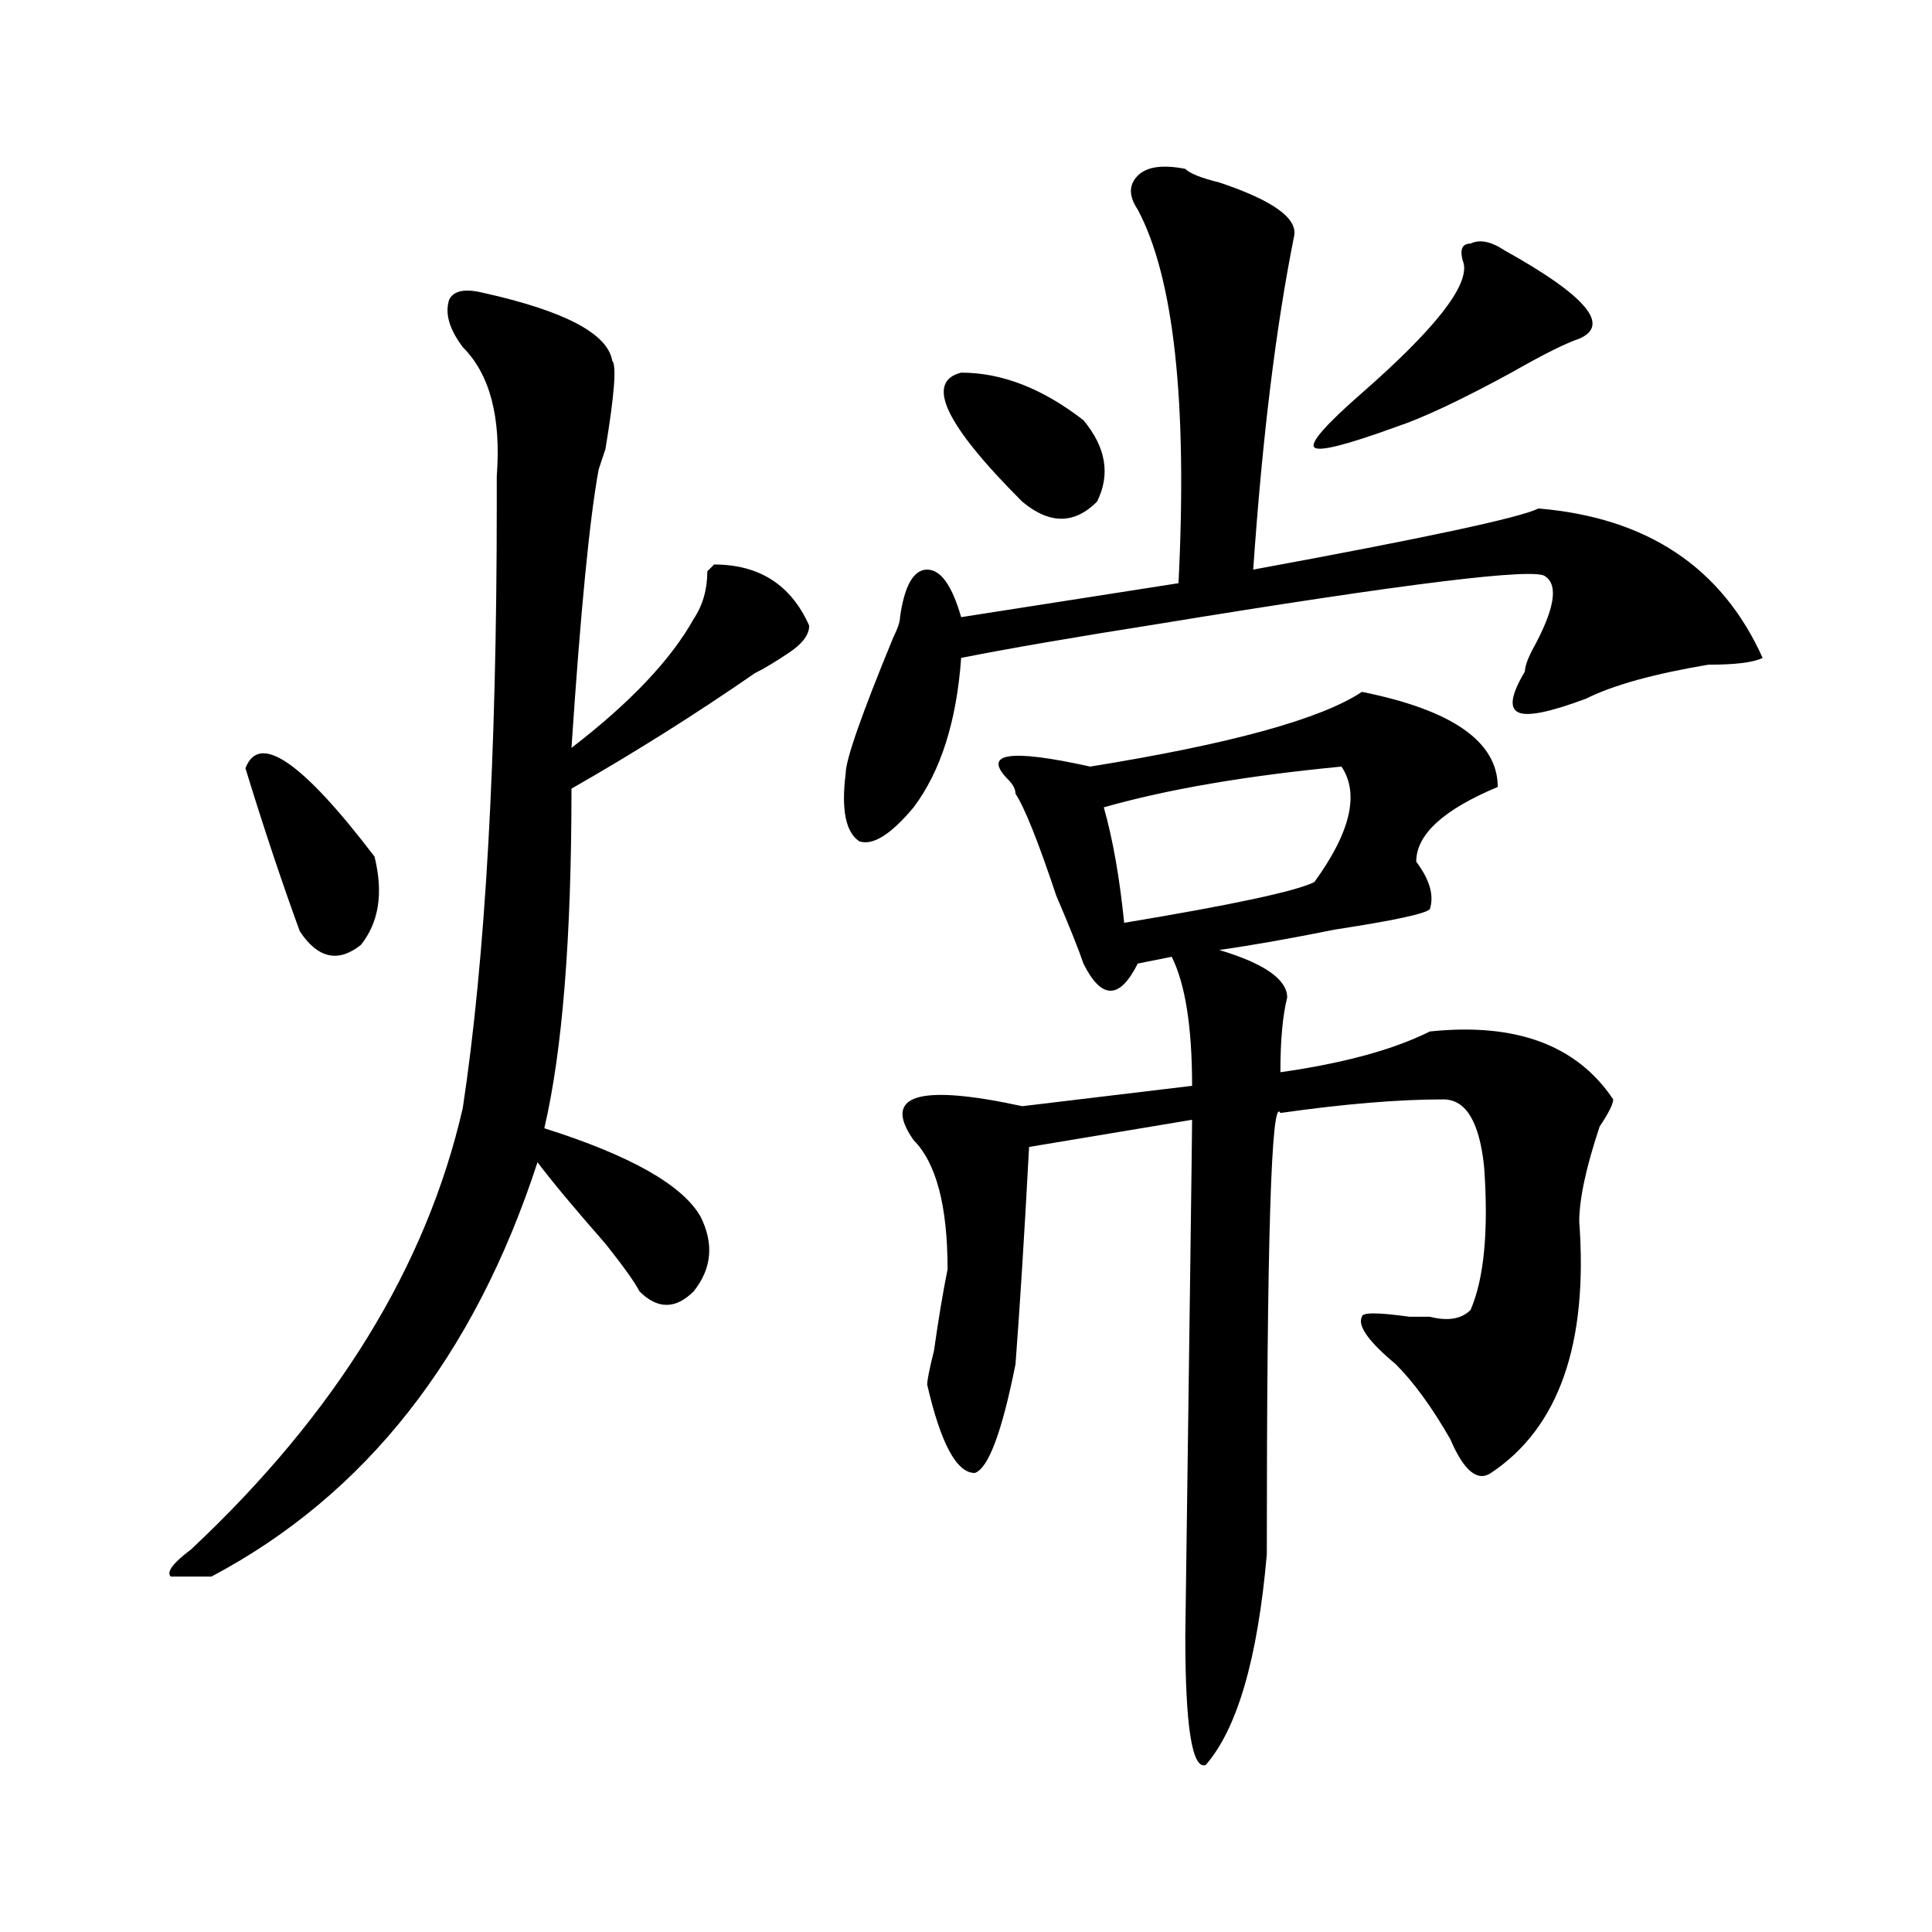 <?xml version="1.0" encoding="utf-8"?>
<svg version="1.1" id="zdic.net" xmlns="http://www.w3.org/2000/svg" xmlns:xlink="http://www.w3.org/1999/xlink" x="0px" y="0px"
	 width="1000px" height="1000px" viewBox="0 0 1000 1000" enable-background="new 0 0 1000 1000" xml:space="preserve">
<path d="M613.51,87.408c2.307,2.362,8.185,4.724,17.578,7.031c28.125,9.393,40.979,18.787,38.672,28.125
	c-9.394,46.912-16.425,104.315-21.094,172.266c89.044-16.37,138.263-26.917,147.656-31.641
	c56.25,4.724,94.922,30.487,116.016,77.344c-4.724,2.362-14.063,3.516-28.125,3.516c-28.125,4.724-49.219,10.547-63.281,17.578
	c-18.787,7.031-30.487,9.393-35.156,7.031c-4.724-2.307-3.516-9.338,3.516-21.094c0-2.307,1.153-5.823,3.516-10.547
	c11.7-21.094,14.063-33.948,7.031-38.672c-4.724-4.669-71.521,3.516-200.391,24.609c-44.55,7.031-78.552,12.909-101.953,17.578
	c-2.362,32.849-10.547,58.612-24.609,77.344c-11.755,14.063-21.094,19.94-28.125,17.578c-7.031-4.669-9.394-16.37-7.031-35.156
	c0-7.031,8.185-30.432,24.609-70.313c2.307-4.669,3.516-8.185,3.516-10.547c2.307-16.37,7.031-24.609,14.063-24.609
	s12.854,8.24,17.578,24.609l112.5-17.578c4.669-93.713-2.362-158.203-21.094-193.359c-4.724-7.031-4.724-12.854,0-17.578
	C593.569,86.255,601.754,85.101,613.51,87.408z M775.229,407.33c-28.125,11.755-42.188,24.609-42.188,38.672
	c7.031,9.393,9.338,17.578,7.031,24.609c-2.362,2.362-18.787,5.878-49.219,10.547c-23.456,4.724-43.396,8.24-59.766,10.547
	c23.401,7.031,35.156,15.271,35.156,24.609c-2.362,9.393-3.516,22.302-3.516,38.672c32.794-4.669,58.557-11.7,77.344-21.094
	c44.495-4.669,76.135,7.031,94.922,35.156c0,2.362-2.362,7.031-7.031,14.063c-7.031,21.094-10.547,37.518-10.547,49.219
	c4.669,63.281-10.547,106.677-45.703,130.078c-7.031,4.724-14.063-1.154-21.094-17.578c-9.394-16.37-18.787-29.279-28.125-38.672
	c-14.063-11.7-19.94-19.885-17.578-24.609c0-2.307,8.185-2.307,24.609,0c2.307,0,5.823,0,10.547,0
	c9.338,2.362,16.37,1.208,21.094-3.516c7.031-16.37,9.338-40.979,7.031-73.828c-2.362-23.401-9.394-35.156-21.094-35.156
	c-23.456,0-51.581,2.362-84.375,7.031c-4.724-9.338-7.031,66.797-7.031,228.516c-4.724,53.888-15.271,90.198-31.641,108.985
	c-7.031,2.307-10.547-19.94-10.547-66.797c2.307-171.057,3.516-260.156,3.516-267.188l-84.375,14.063
	c-2.362,44.55-4.724,82.068-7.031,112.5c-7.031,35.156-14.063,53.943-21.094,56.25c-9.394,0-17.578-15.216-24.609-45.703
	c0-2.307,1.153-8.185,3.516-17.578c2.307-16.37,4.669-30.432,7.031-42.188c0-32.794-5.878-55.042-17.578-66.797
	c-16.425-23.401,2.307-29.279,56.25-17.578l87.891-10.547c0-30.432-3.516-52.734-10.547-66.797l-17.578,3.516
	c-4.724,9.393-9.394,14.063-14.063,14.063c-4.724,0-9.394-4.669-14.063-14.063c-2.362-7.031-7.031-18.732-14.063-35.156
	c-9.394-28.125-16.425-45.703-21.094-52.734c0-2.307-1.208-4.669-3.516-7.031c-14.063-14.063,0-16.37,42.188-7.031
	c72.62-11.7,119.531-24.609,140.625-38.672C751.772,367.505,775.229,383.929,775.229,407.33z M497.494,192.877
	c21.094,0,42.188,8.24,63.281,24.609c11.7,14.063,14.063,28.125,7.031,42.188c-11.755,11.755-24.609,11.755-38.672,0
	C489.254,219.849,478.708,197.601,497.494,192.877z M694.369,396.783c-49.219,4.724-90.253,11.755-123.047,21.094
	c4.669,16.425,8.185,36.365,10.547,59.766c56.25-9.338,89.044-16.37,98.438-21.094C699.038,430.786,703.708,410.846,694.369,396.783
	z M778.744,129.596c42.188,23.456,55.042,38.672,38.672,45.703c-7.031,2.362-18.787,8.24-35.156,17.578
	c-25.818,14.063-45.703,23.456-59.766,28.125c-25.818,9.393-39.88,12.909-42.188,10.547c-2.362-2.307,5.823-11.7,24.609-28.125
	c37.463-32.794,55.042-55.042,52.734-66.797c-2.362-7.031-1.208-10.547,3.516-10.547
	C765.835,123.773,771.713,124.927,778.744,129.596z M250.093,151.561c42.188,9.393,64.435,21.094,66.797,35.156
	c2.307,2.362,1.153,17.578-3.516,45.703l-3.516,10.547c-4.724,25.818-9.394,73.828-14.063,144.141
	c30.432-23.401,51.526-45.703,63.281-66.797c4.669-7.031,7.031-15.216,7.031-24.609l3.516-3.516
	c23.401,0,39.825,10.547,49.219,31.641c0,4.724-3.516,9.393-10.547,14.063c-7.031,4.724-12.909,8.24-17.578,10.547
	c-30.487,21.094-62.128,41.034-94.922,59.766c0,77.344-4.724,135.956-14.063,175.781c44.495,14.063,71.466,29.333,80.859,45.703
	c7.031,14.063,5.823,26.971-3.516,38.672c-9.394,9.393-18.787,9.393-28.125,0c-2.362-4.669-8.24-12.854-17.578-24.609
	c-16.425-18.732-28.125-32.794-35.156-42.188c-32.849,100.8-89.099,172.266-168.75,214.453c-11.755,0-18.787,0-21.094,0
	c-2.362-2.307,1.153-7.031,10.547-14.063c74.981-70.313,121.838-146.448,140.625-228.516c11.7-77.344,17.578-181.604,17.578-312.891
	c0-2.307,0-7.031,0-14.063c2.307-30.432-3.516-52.734-17.578-66.797c-7.031-9.338-9.394-17.578-7.031-24.609
	C234.822,150.407,240.699,149.254,250.093,151.561z M127.046,397.655c7.031-18.732,29.278-3.516,66.797,45.703
	c4.669,18.787,2.307,34.003-7.031,45.703c-11.755,9.393-22.302,7.031-31.641-7.031C145.777,456.267,136.384,428.142,127.046,397.655
	z"/>
</svg>

